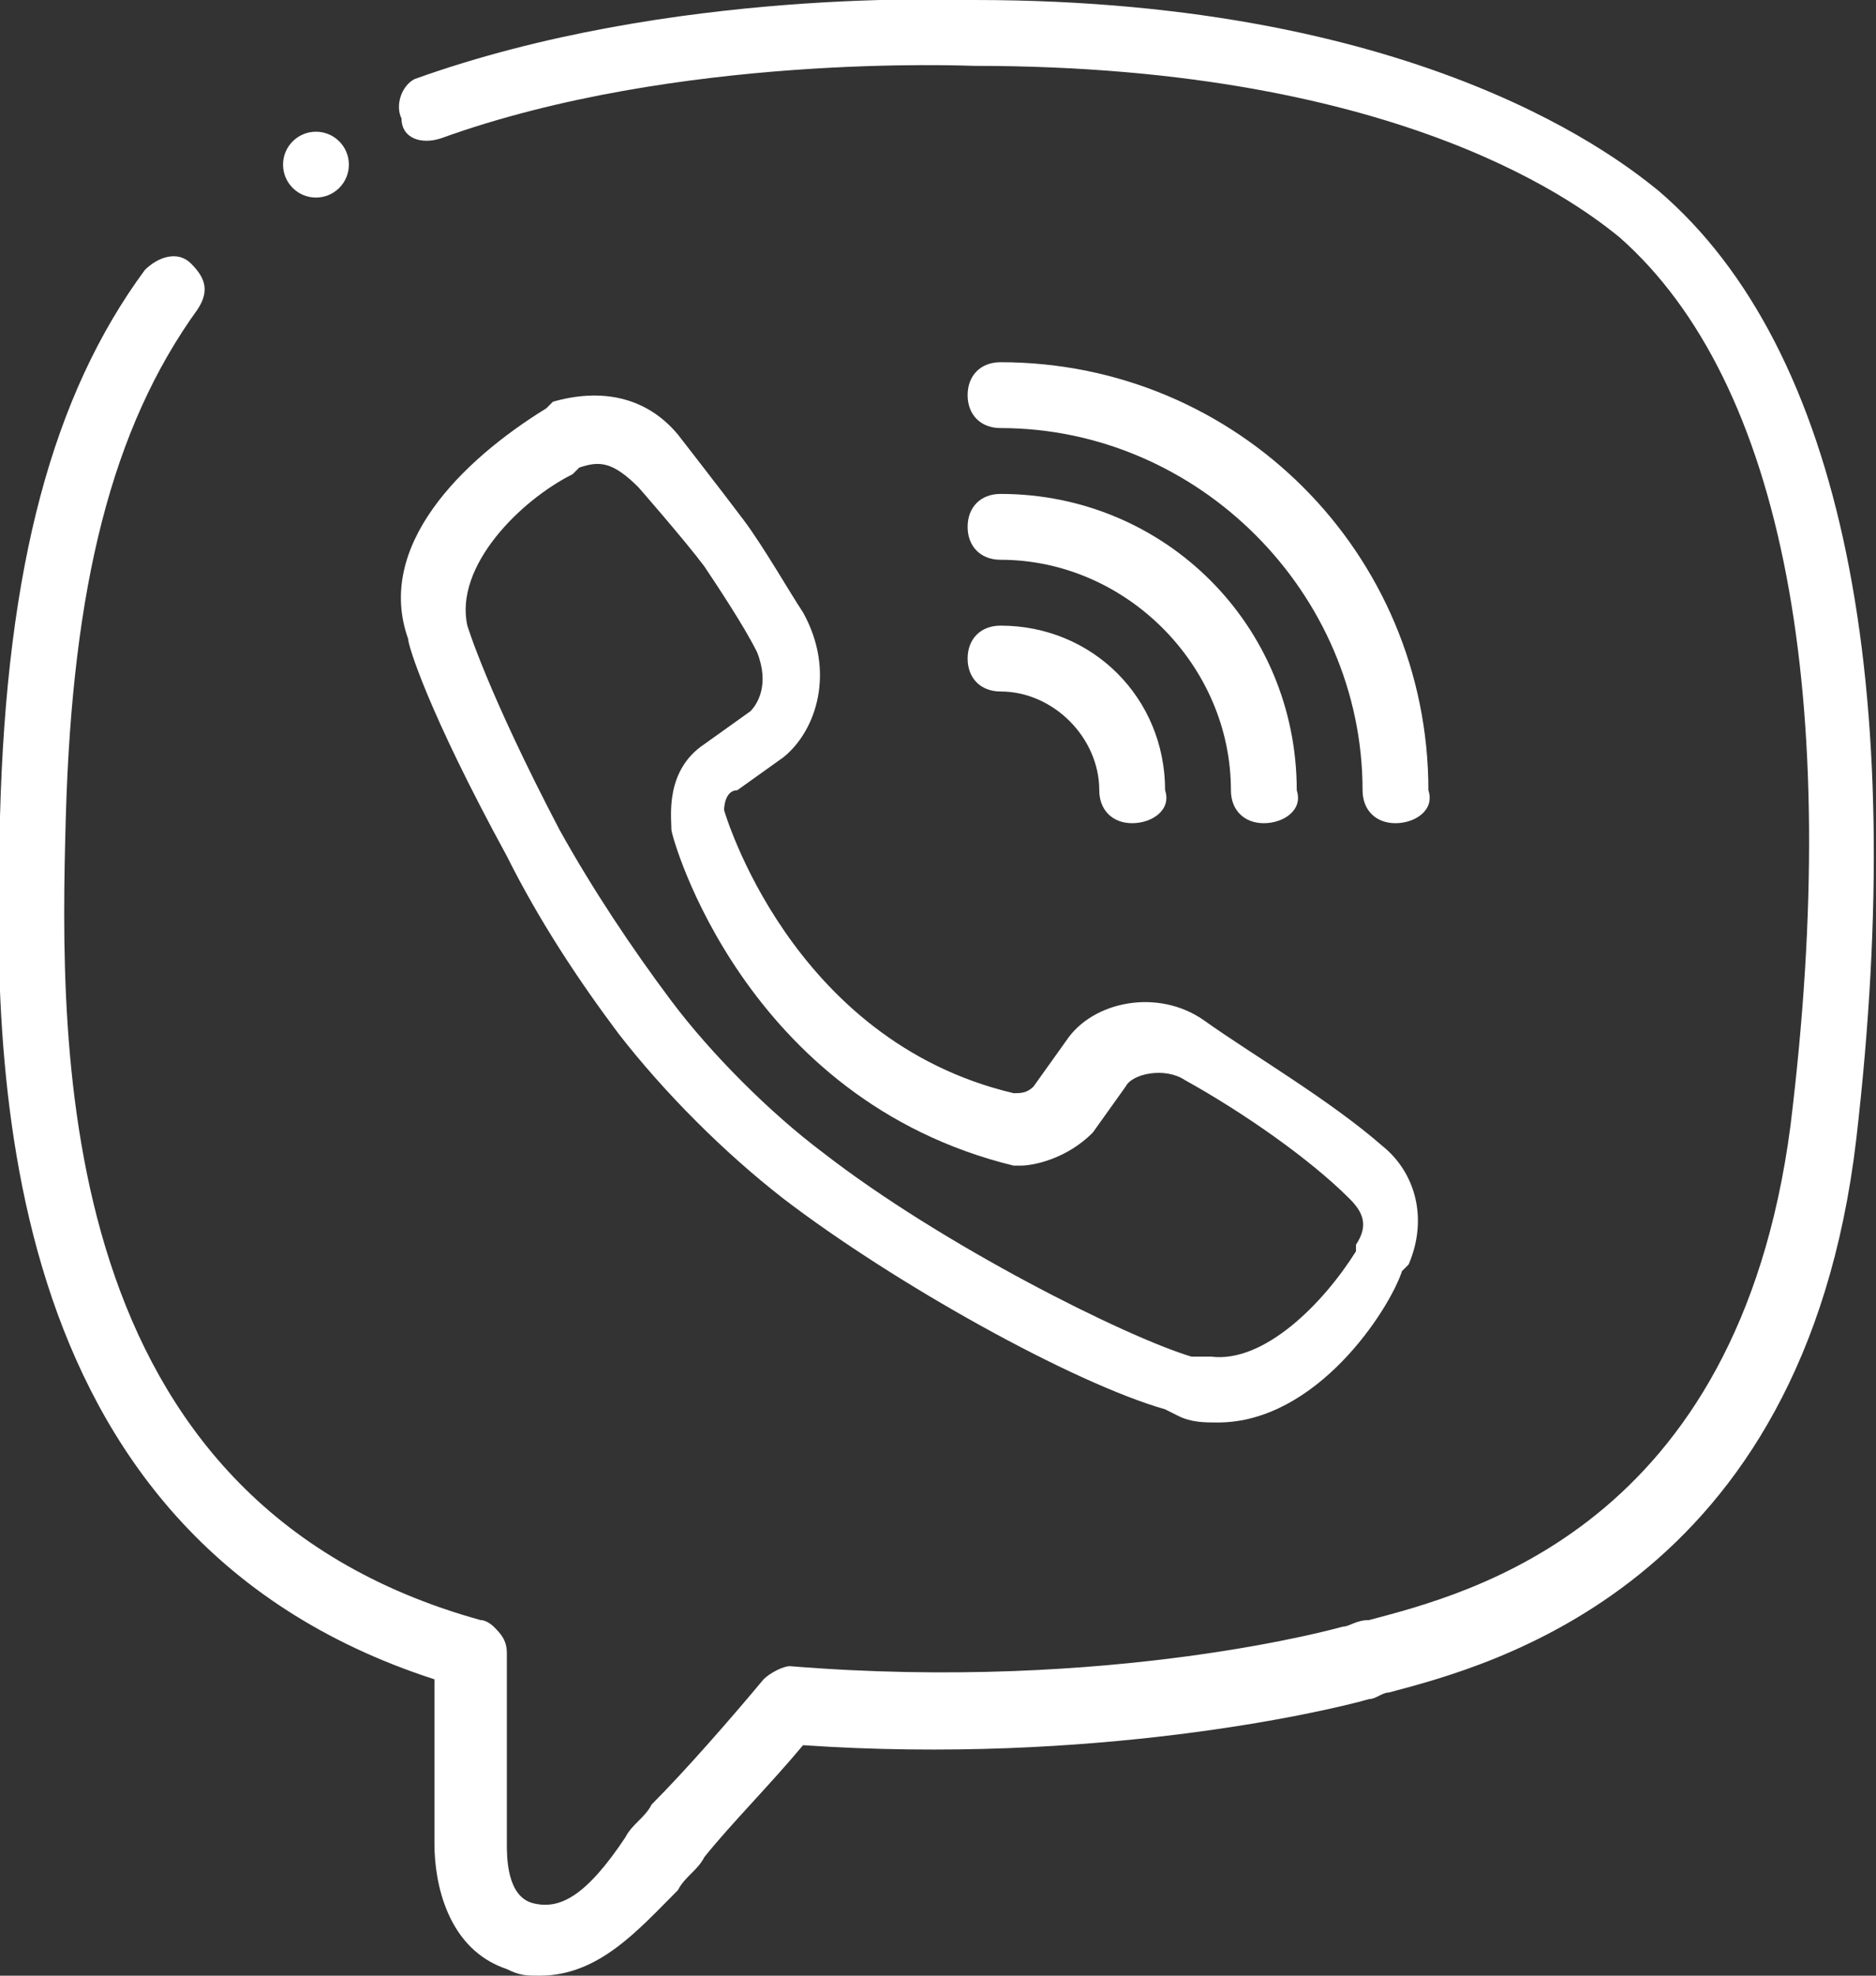 <svg xmlns="http://www.w3.org/2000/svg" xmlns:xlink="http://www.w3.org/1999/xlink" id="Layer_2_00000023974689592813760400000013263808968719705277_" x="0px" y="0px" viewBox="0 0 28.5 30" style="enable-background:new 0 0 28.5 30;" xml:space="preserve"><rect x="0" y="0" width="28.5" height="30" fill="#333333" stroke="none"/><style type="text/css">	.st0{fill:#FFFFFF;}</style><g id="Layer_1-2">	<g id="viber">		<path class="st0" d="M8.2,30c-0.2,0-0.3,0-0.5-0.1c-0.9-0.3-1.1-1.3-1.1-1.9v-2.5C-0.2,23.3-0.1,16,0,12.4C0.1,8.6,0.8,6,2.2,4.1   C2.4,3.9,2.7,3.8,2.9,4C3.1,4.2,3.2,4.4,3,4.7c-1.3,1.8-1.9,4.2-2,7.7C0.9,16,0.8,22.8,7.3,24.6c0.1,0,0.2,0.1,0.2,0.1   c0.1,0.1,0.2,0.2,0.2,0.4V28c0,0.2,0,0.8,0.4,0.9s0.8-0.1,1.4-1c0.1-0.2,0.3-0.3,0.4-0.5c0.5-0.5,1.2-1.3,1.7-1.9   c0.1-0.1,0.3-0.2,0.4-0.2c4.9,0.4,8.4-0.6,8.4-0.6c0.1,0,0.2-0.1,0.4-0.1c1.5-0.4,5.6-1.4,6.4-7.5c0.8-6.5-0.1-11.3-2.6-13.5   C24.1,3.2,21.4,1,14.8,1c-0.1,0-4.5-0.2-8.1,1.1c-0.3,0.1-0.6,0-0.6-0.3C6,1.6,6.1,1.3,6.3,1.2C10.2-0.2,14.6,0,14.8,0   c6.9,0,9.9,2.5,10.4,2.9c2.8,2.4,3.8,7.5,3,14.4c-0.8,6.8-5.6,8-7.1,8.4c-0.1,0-0.2,0.1-0.3,0.1c-0.7,0.2-4.2,1-8.6,0.7   c-0.5,0.6-1.1,1.2-1.5,1.7c-0.1,0.2-0.3,0.3-0.4,0.5C9.7,29.3,9.1,30,8.2,30L8.2,30z"></path>		<path class="st0" d="M18.5,21.6c-0.2,0-0.4,0-0.6-0.1l-0.2-0.1c-1.4-0.4-4.1-1.9-5.8-3.2c-0.9-0.7-1.8-1.6-2.5-2.5   C8.8,14.9,8.2,14,7.7,13c-1.2-2.2-1.5-3.2-1.5-3.3C5.7,8.3,7,7,8.3,6.2l0.1-0.1C9.1,5.9,9.8,6,10.3,6.6l0,0c0,0,0.7,0.9,1,1.3   C11.6,8.3,12,9,12.2,9.3c0.5,0.9,0.2,1.8-0.3,2.2L11.2,12C11,12,11,12.3,11,12.3l0,0c0,0,1,3.5,4.4,4.3c0.1,0,0.2,0,0.3-0.1   l0.5-0.7c0.4-0.6,1.4-0.8,2.1-0.3s1.9,1.2,2.7,1.9c0.5,0.4,0.7,1.1,0.4,1.8l0,0l-0.1,0.1C21.1,19.9,20,21.6,18.5,21.6L18.5,21.6z    M18.4,20.6c0.8,0.1,1.7-0.8,2.2-1.6v-0.1c0.2-0.3,0.1-0.5-0.1-0.7c-0.6-0.6-1.6-1.3-2.5-1.8c-0.3-0.2-0.8-0.1-0.9,0.1l-0.5,0.7   c-0.4,0.4-0.9,0.5-1.1,0.5h-0.1c-4.1-1-5.2-5-5.2-5.1c0-0.2-0.1-0.9,0.5-1.3l0.7-0.5c0.1-0.1,0.3-0.4,0.1-0.9   c-0.2-0.4-0.6-1-0.8-1.3c-0.3-0.4-1-1.2-1-1.2C9.3,7,9.1,7,8.8,7.1L8.7,7.2C7.9,7.6,6.9,8.6,7.1,9.5c0,0,0.3,1,1.4,3.1   c0.5,0.9,1.1,1.8,1.7,2.6c0.6,0.8,1.5,1.7,2.3,2.3c1.8,1.4,4.6,2.8,5.6,3.1H18.4L18.4,20.6z"></path>		<path class="st0" d="M21.2,12.5c-0.3,0-0.5-0.2-0.5-0.5c0-3-2.5-5.5-5.5-5.5c-0.3,0-0.5-0.2-0.5-0.5s0.2-0.5,0.5-0.5   c3.6,0,6.5,2.9,6.5,6.5C21.8,12.3,21.5,12.5,21.2,12.5z"></path>		<path class="st0" d="M19.2,12.5c-0.3,0-0.5-0.2-0.5-0.5c0-1.9-1.6-3.5-3.5-3.5c-0.3,0-0.5-0.2-0.5-0.5c0-0.3,0.2-0.5,0.5-0.5   c2.5,0,4.5,2,4.5,4.5C19.8,12.3,19.5,12.5,19.2,12.5z"></path>		<path class="st0" d="M17.2,12.5c-0.3,0-0.5-0.2-0.5-0.5c0-0.8-0.7-1.5-1.5-1.5c-0.3,0-0.5-0.2-0.5-0.5s0.2-0.5,0.5-0.5   c1.4,0,2.5,1.1,2.5,2.5C17.8,12.3,17.5,12.5,17.2,12.5z"></path>		<circle class="st0" cx="4.8" cy="2.5" r="0.5"></circle>	</g></g></svg>